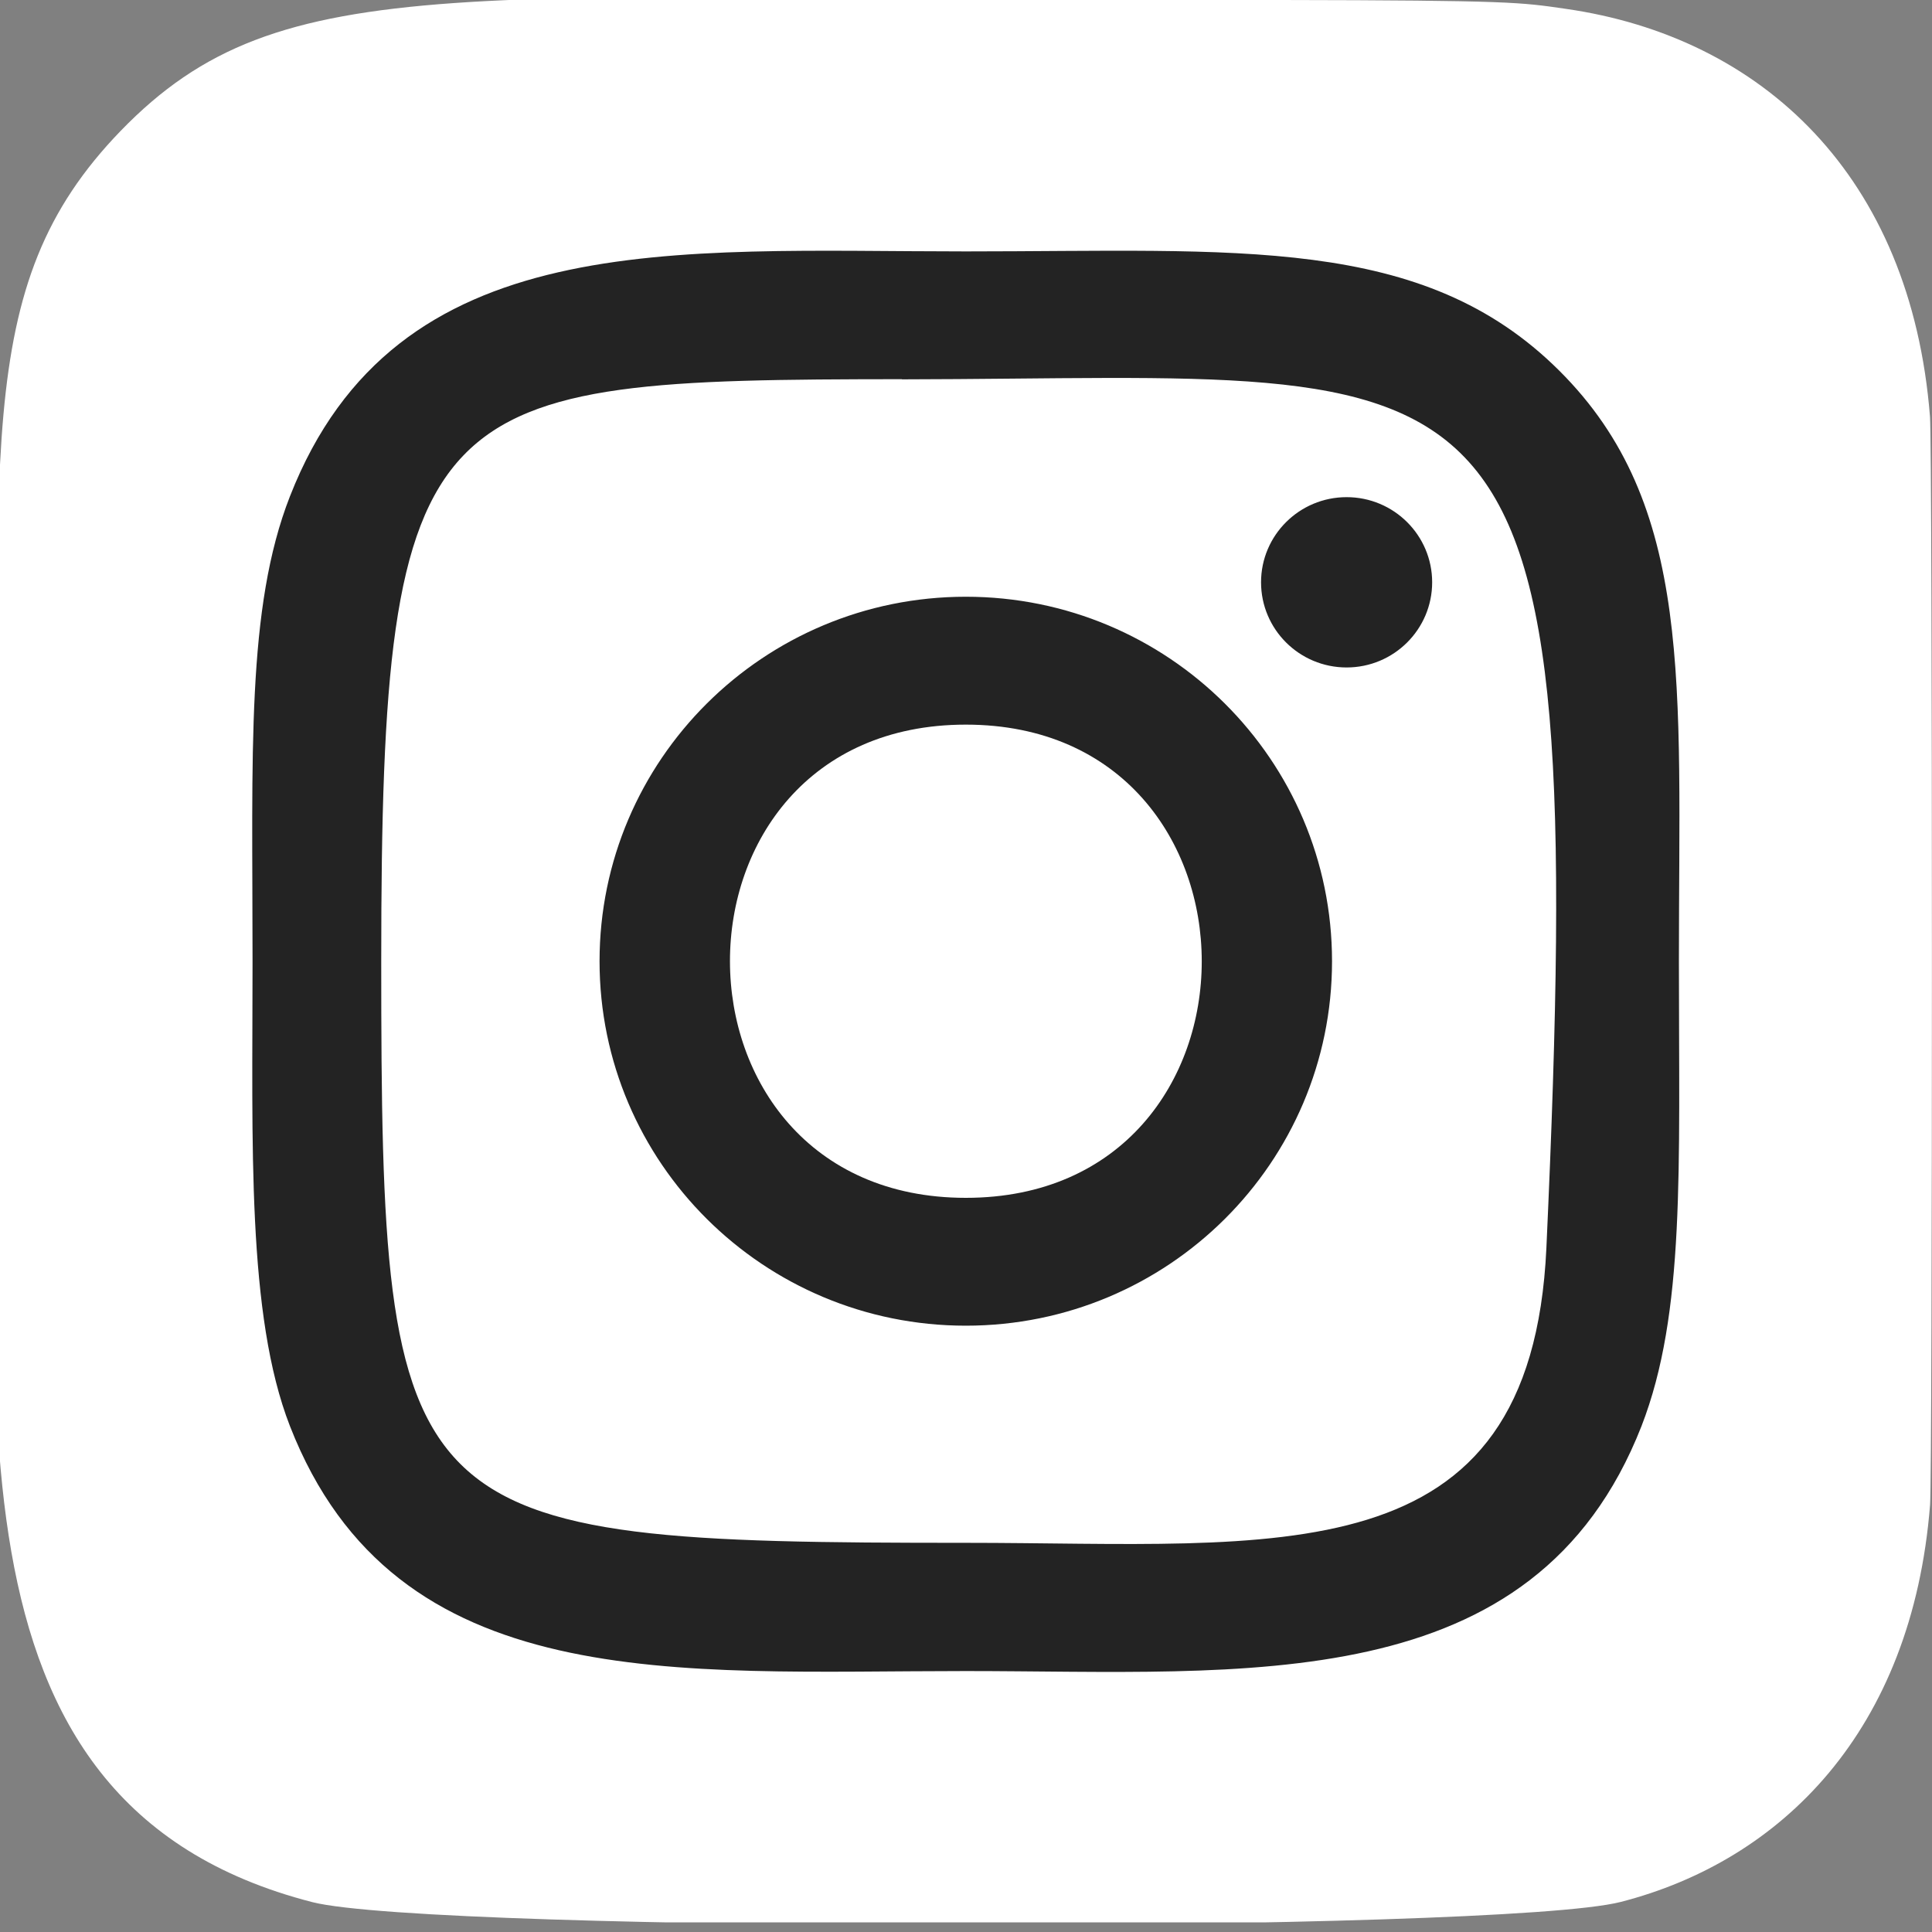 <svg width="46" height="46" viewBox="0 0 46 46" fill="none" xmlns="http://www.w3.org/2000/svg">
<rect x="0" y="0" width="46" height="46" fill="#808080" stroke="none"/>
<g clip-path="url(#clip0_83_86)">
<path d="M2.875 3.114C-0.74 6.85 -6.56694e-05 10.819 -6.56694e-05 22.875C-6.56694e-05 32.888 -1.756 42.925 7.433 45.288C10.302 46.022 35.725 46.022 38.59 45.284C42.416 44.301 45.528 41.214 45.954 35.83C46.013 35.079 46.013 10.685 45.952 9.919C45.5 4.184 41.952 0.879 37.277 0.21C36.206 0.055 35.991 0.009 30.494 -5.50449e-05C10.996 0.009 6.722 -0.854 2.875 3.114Z" fill="white"/>
<path d="M22.996 5.986C16.037 5.986 9.428 5.37 6.904 11.816C5.861 14.479 6.013 17.936 6.013 22.887C6.013 27.231 5.873 31.314 6.904 33.956C9.422 40.405 16.085 39.787 22.992 39.787C29.657 39.787 36.528 40.478 39.083 33.956C40.127 31.267 39.974 27.86 39.974 22.887C39.974 16.285 40.34 12.022 37.122 8.822C33.864 5.58 29.457 5.986 22.988 5.986H22.996ZM21.474 9.032C35.991 9.009 37.839 7.403 36.819 29.71C36.457 37.6 30.419 36.734 22.998 36.734C9.466 36.734 9.077 36.349 9.077 22.879C9.077 9.253 10.151 9.04 21.474 9.028V9.032ZM32.062 11.837C30.937 11.837 30.025 12.745 30.025 13.864C30.025 14.984 30.937 15.892 32.062 15.892C33.187 15.892 34.099 14.984 34.099 13.864C34.099 12.745 33.187 11.837 32.062 11.837ZM22.996 14.208C18.18 14.208 14.275 18.094 14.275 22.887C14.275 27.679 18.18 31.564 22.996 31.564C27.813 31.564 31.715 27.679 31.715 22.887C31.715 18.094 27.813 14.208 22.996 14.208ZM22.996 17.253C30.481 17.253 30.49 28.52 22.996 28.52C15.514 28.52 15.502 17.253 22.996 17.253Z" fill="#232323"/>
</g>
<defs>
<clipPath id="clip0_83_86">
<rect width="46" height="45.77" fill="white"/>
</clipPath>
</defs>
</svg>
